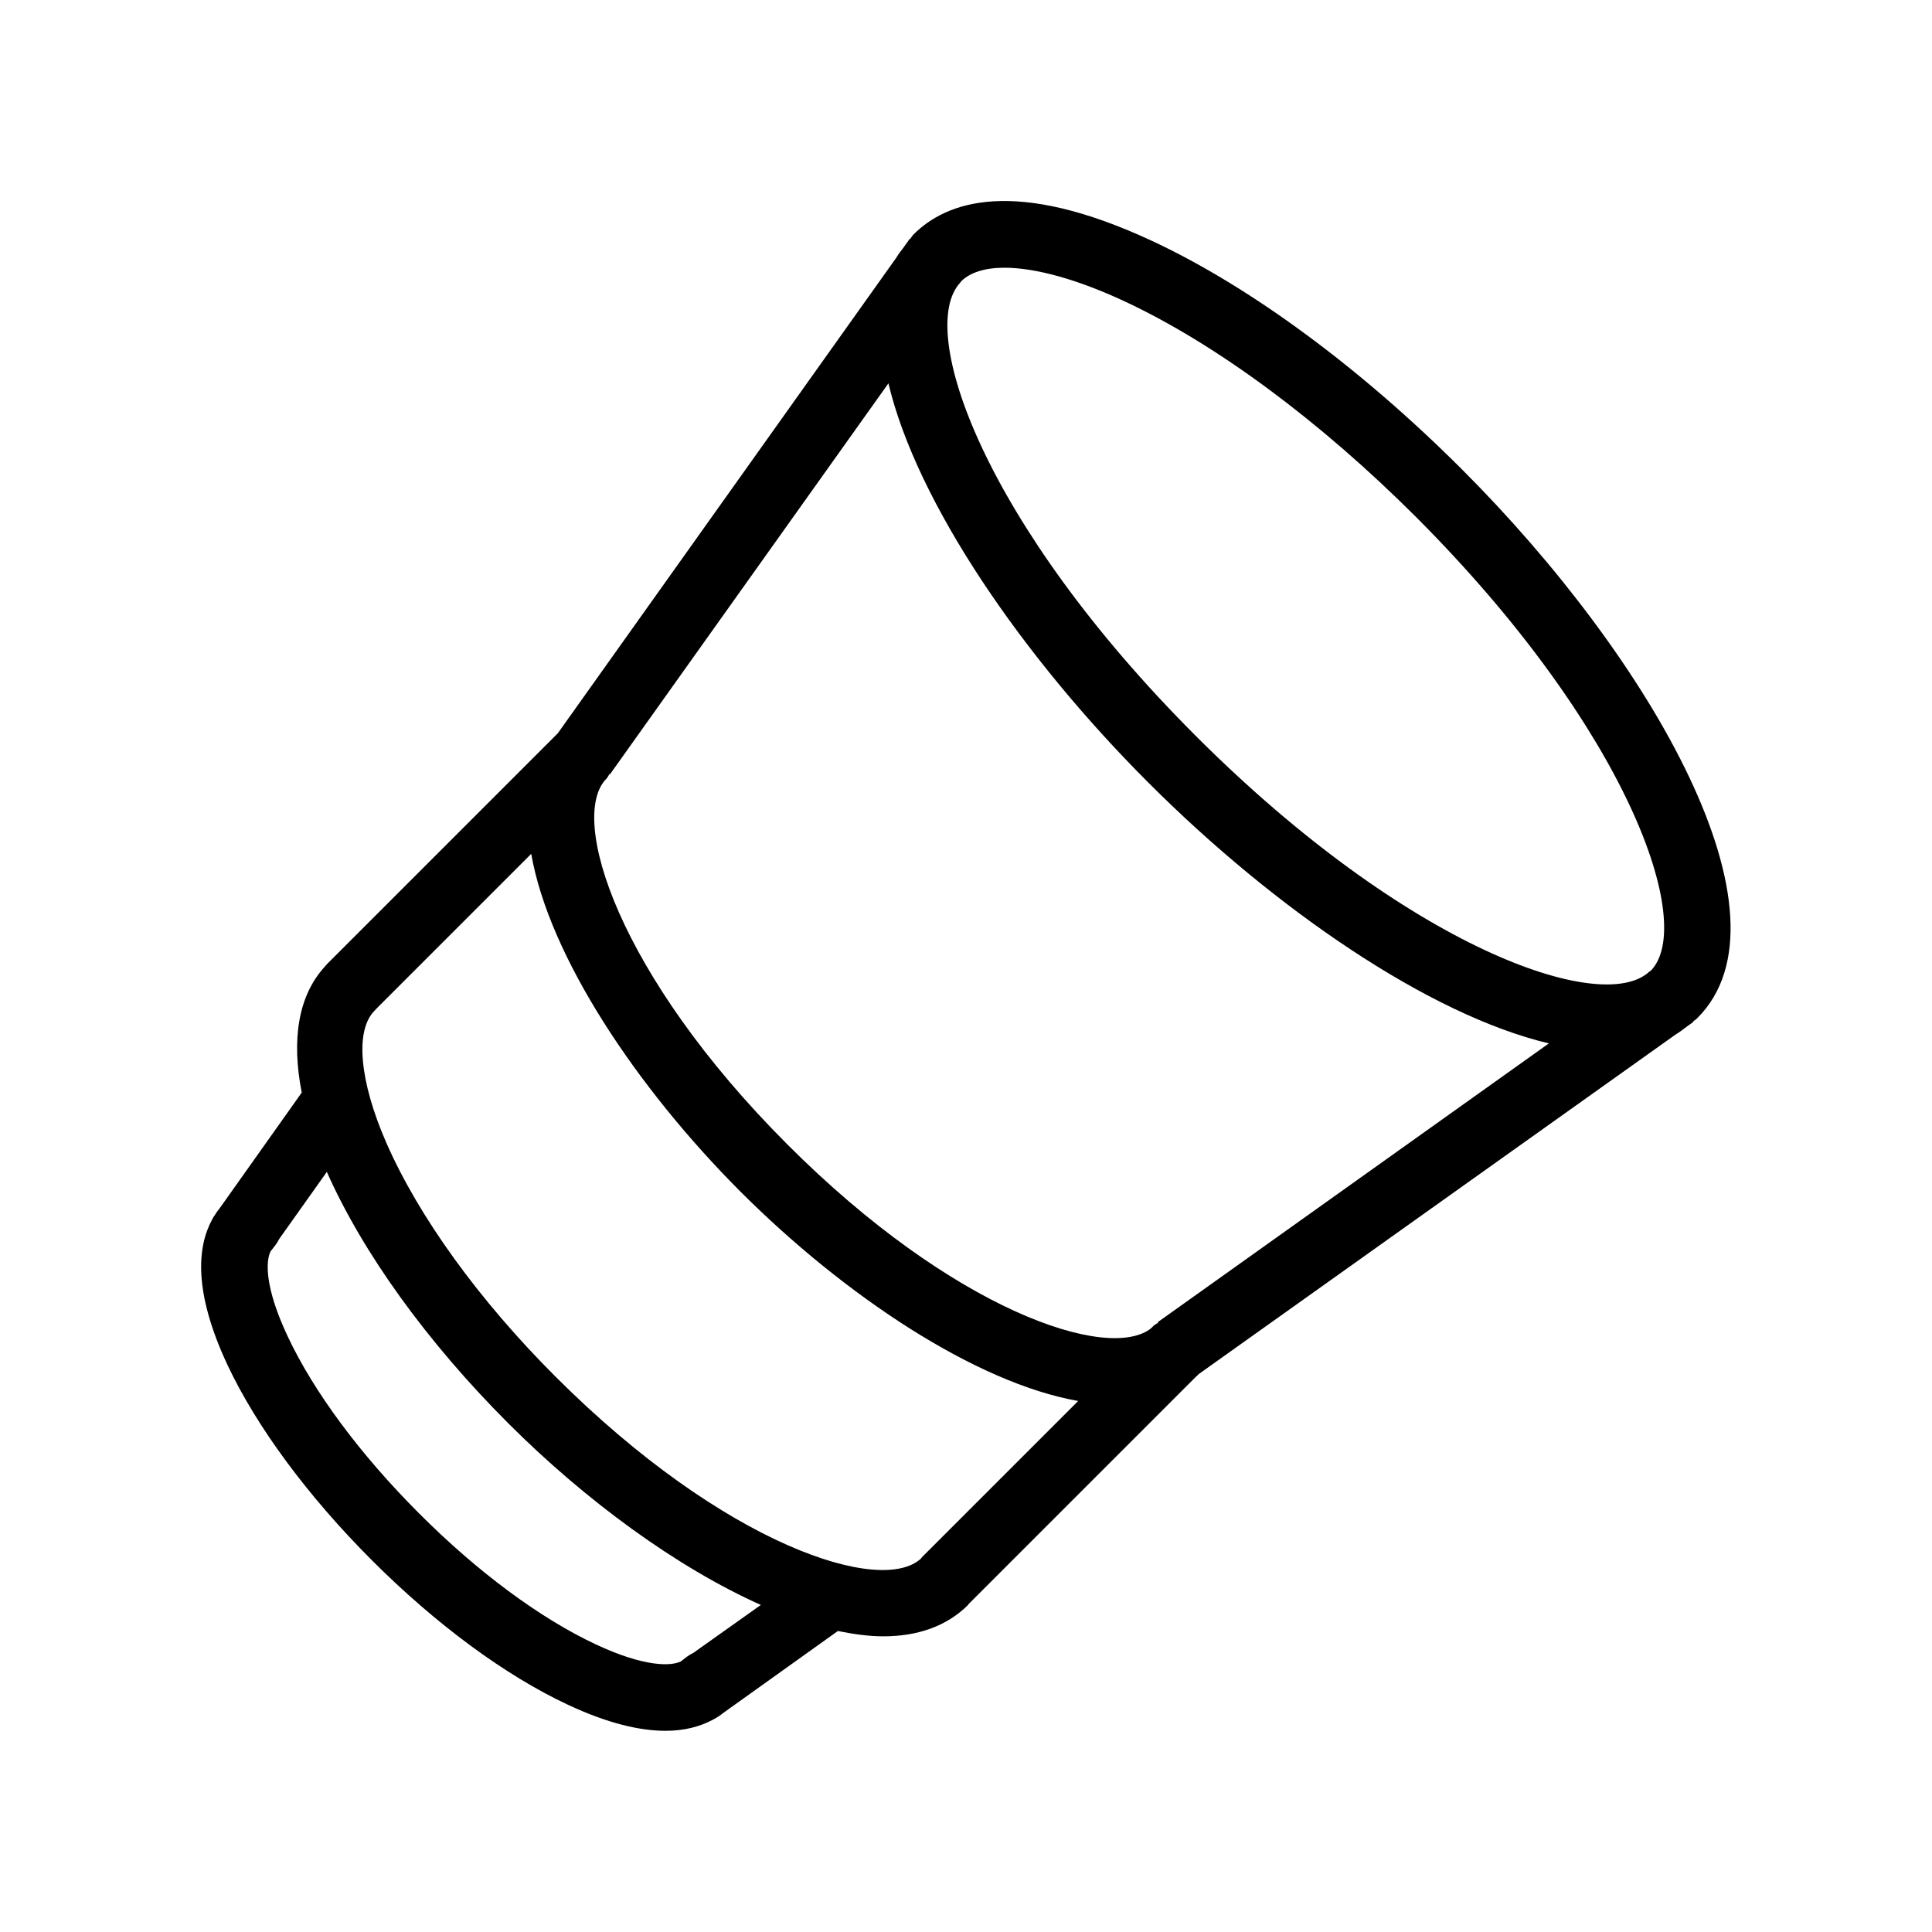 <?xml version="1.0" encoding="UTF-8"?>
<!-- Uploaded to: ICON Repo, www.svgrepo.com, Generator: ICON Repo Mixer Tools -->
<svg fill="#000000" width="800px" height="800px" version="1.1" viewBox="144 144 512 512" xmlns="http://www.w3.org/2000/svg">
 <path d="m242.61 557.54c16.93 16.93 35.316 30.48 51.793 38.188 10.832 5.09 19.348 6.953 25.945 6.953 5.141 0 9.168-1.16 12.344-2.82 0.504-0.25 0.957-0.504 1.41-0.805l0.102-0.051c0.555-0.352 1.109-0.754 1.613-1.16l30.23-21.613c4.18 0.855 8.262 1.41 12.043 1.41 9.02 0 16.777-2.621 22.57-8.414l-0.051-0.051 60.207-60.207c0.301-0.25 0.605-0.555 0.906-0.855l126.3-89.93c1.109-0.656 2.117-1.461 3.125-2.215l1.562-1.109-0.051-0.102c0.352-0.352 0.805-0.555 1.16-0.957 26.953-26.953-11.992-95.02-62.32-145.35-26.801-26.801-55.871-48.266-81.867-60.457-36.828-17.23-54.863-10.531-63.531-1.863-0.352 0.352-0.605 0.805-0.906 1.211l-0.102-0.051-1.762 2.469c-0.605 0.805-1.258 1.562-1.715 2.418l-89.789 126.15-61.062 61.062c-0.25 0.25-0.453 0.504-0.656 0.754-7.055 7.656-8.918 19.297-6.144 33.402l-21.766 30.684c-0.453 0.555-0.855 1.109-1.258 1.762-0.301 0.402-0.555 0.855-0.754 1.258-3.879 7.152-4.988 19.043 4.082 38.441 7.754 16.477 21.355 34.867 38.336 51.844zm155.88-338.66 0.25-0.352c2.418-2.367 6.348-3.578 11.438-3.578 8.211 0 19.398 3.074 32.094 9.02 24.184 11.336 51.488 31.59 76.883 56.93 56.473 56.527 74.309 108.07 62.316 120.36l-0.402 0.25c-12.543 11.637-63.883-6.195-120.16-62.473-56.273-56.273-74.156-107.61-62.418-120.16zm-93.762 131.45c0.352-0.352 0.504-0.805 0.805-1.211l0.102 0.102 73.809-103.63c7.559 31.789 35.719 72.699 69.023 105.95 33.301 33.301 74.211 61.414 106 68.973l-103.63 73.859 0.102 0.152c-0.402 0.301-0.855 0.453-1.211 0.805l-0.707 0.707c-11.387 8.918-52.395-4.734-96.328-48.719-44.887-44.891-58.188-86.707-47.961-96.984zm-61.465 61.516c0.203-0.203 0.352-0.402 0.555-0.605l40.961-40.961c4.734 27.055 27.762 61.766 55.418 89.477 27.711 27.711 62.422 50.734 89.527 55.52l-41.516 41.516 0.051 0.051c-10.277 10.176-52.145-3.125-97.086-48.062-20.254-20.254-36.172-42.27-44.789-61.918-7.148-16.375-8.359-29.777-3.121-35.016zm-27.559 63.781 1.258-1.613c0.402-0.555 0.754-1.109 1.059-1.715l12.594-17.734c9.523 21.461 26.551 45.09 48.113 66.652 20.453 20.453 44.688 38.188 66.906 48.113l-17.887 12.695c-0.605 0.301-1.211 0.656-1.762 1.059l-1.559 1.215c-2.57 1.258-9.574 1.562-22.57-4.535-14.711-6.902-31.336-19.195-46.805-34.711-15.566-15.566-27.91-32.195-34.812-46.906-6.094-12.949-5.844-19.902-4.535-22.52z"/>
</svg>